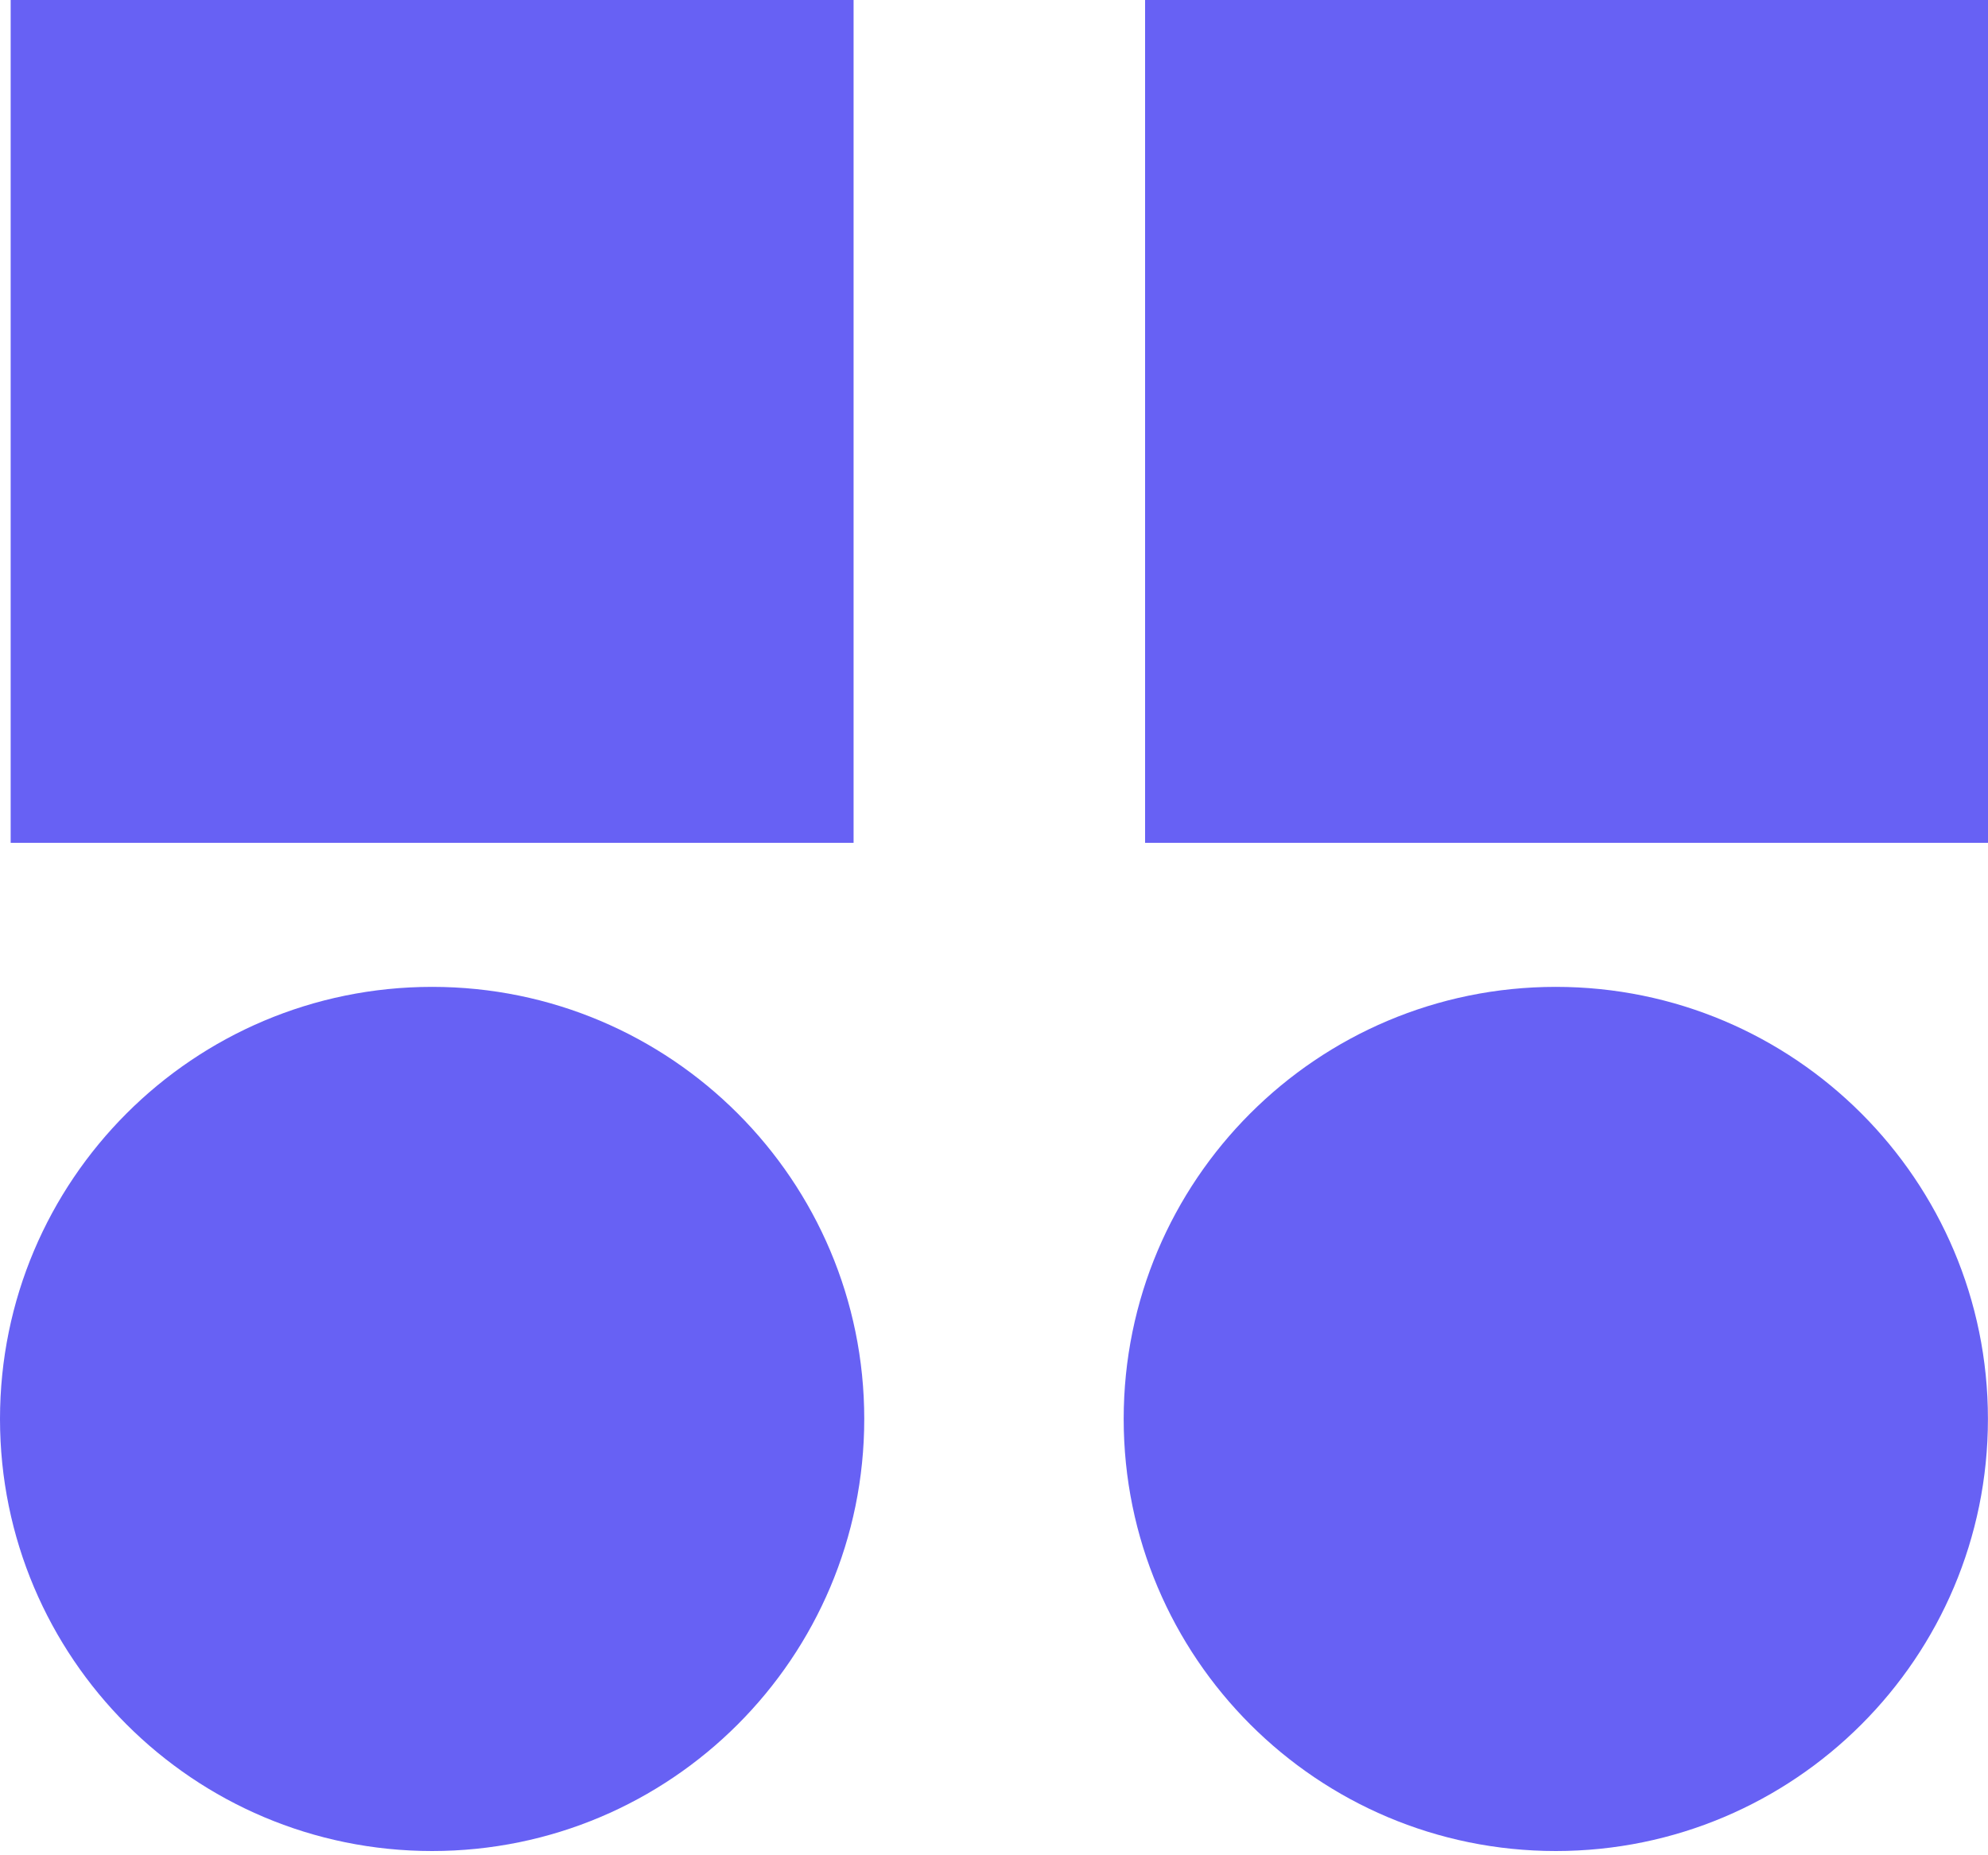 <svg fill="none" height="28" viewBox="0 0 30 28" width="30" xmlns="http://www.w3.org/2000/svg"><g fill="#6761f4"><path d="m23.478 27.936c3.602 0 6.521-2.92 6.521-6.521s-2.92-6.521-6.521-6.521c-3.602 0-6.521 2.92-6.521 6.521s2.92 6.521 6.521 6.521z"/><path d="m6.521 27.936c3.602 0 6.521-2.92 6.521-6.521s-2.92-6.521-6.521-6.521c-3.602 0-6.521 2.92-6.521 6.521s2.92 6.521 6.521 6.521z"/><path d="m12.881 0h-12.72v12.72h12.72z"/><path d="m30 0h-12.72v12.72h12.72z"/></g></svg>